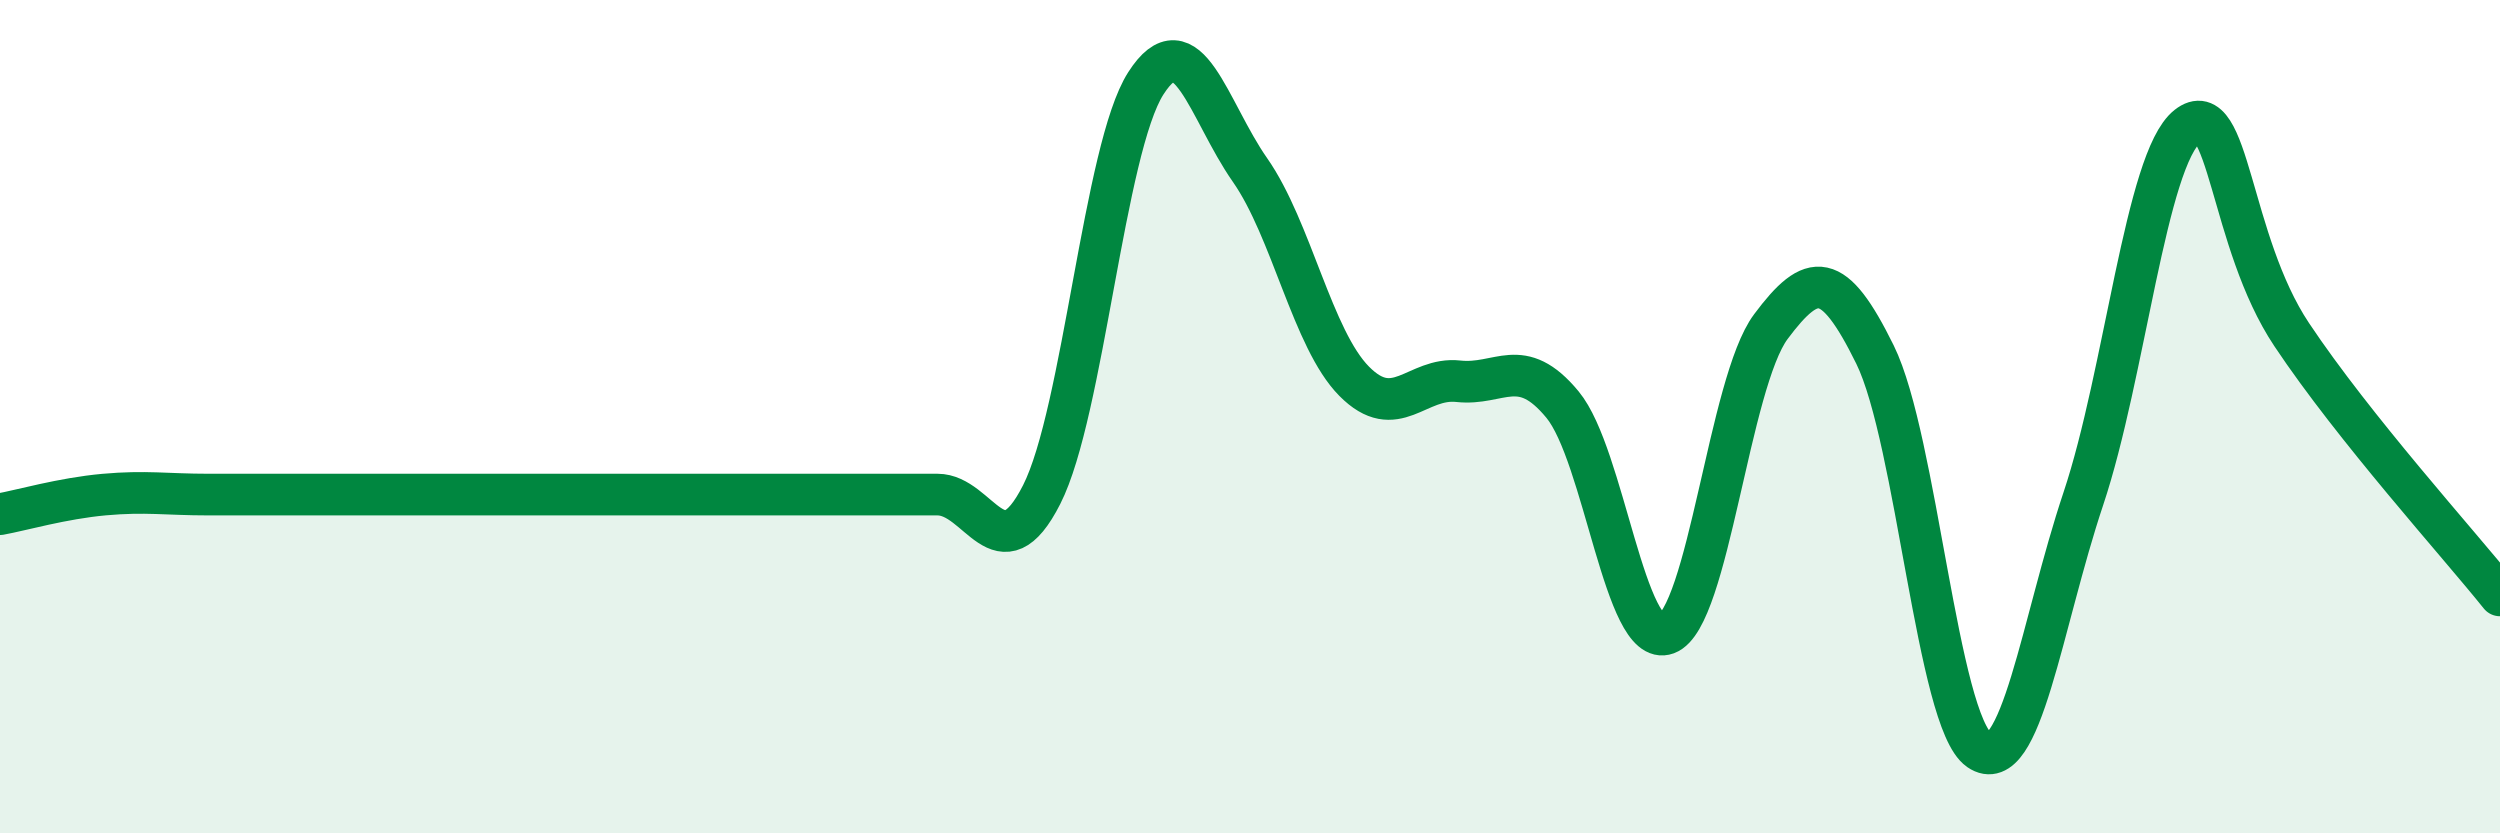 
    <svg width="60" height="20" viewBox="0 0 60 20" xmlns="http://www.w3.org/2000/svg">
      <path
        d="M 0,12.34 C 0.5,12.25 1.5,11.96 2.5,11.87 C 3.5,11.78 4,11.87 5,11.87 C 6,11.87 6.5,11.87 7.5,11.87 C 8.5,11.87 9,11.87 10,11.87 C 11,11.87 11.5,11.87 12.5,11.87 C 13.5,11.87 14,11.87 15,11.87 C 16,11.87 16.5,11.87 17.5,11.87 C 18.5,11.87 19,11.87 20,11.87 C 21,11.87 21.5,11.87 22.5,11.87 C 23.5,11.87 24,13.84 25,11.87 C 26,9.9 26.5,3.56 27.5,2 C 28.5,0.44 29,2.65 30,4.08 C 31,5.51 31.5,8.14 32.5,9.15 C 33.5,10.16 34,9.04 35,9.15 C 36,9.26 36.5,8.5 37.5,9.71 C 38.5,10.92 39,15.58 40,15.21 C 41,14.84 41.5,9.18 42.5,7.84 C 43.5,6.5 44,6.48 45,8.51 C 46,10.54 46.5,17.31 47.5,18 C 48.5,18.69 49,14.96 50,11.97 C 51,8.98 51.5,3.82 52.5,3.03 C 53.5,2.24 53.5,5.78 55,8.03 C 56.5,10.28 59,13.04 60,14.29L60 20L0 20Z"
        fill="#008740"
        opacity="0.1"
        stroke-linecap="round"
        stroke-linejoin="round"
      />
      <path
        d="M 0,12.34 C 0.5,12.25 1.5,11.96 2.5,11.87 C 3.5,11.78 4,11.87 5,11.87 C 6,11.87 6.5,11.87 7.5,11.87 C 8.5,11.87 9,11.87 10,11.87 C 11,11.87 11.5,11.87 12.5,11.87 C 13.5,11.87 14,11.87 15,11.87 C 16,11.87 16.5,11.87 17.5,11.87 C 18.5,11.87 19,11.87 20,11.87 C 21,11.87 21.5,11.87 22.5,11.87 C 23.5,11.87 24,13.84 25,11.87 C 26,9.9 26.5,3.56 27.5,2 C 28.5,0.44 29,2.65 30,4.08 C 31,5.51 31.5,8.14 32.5,9.15 C 33.5,10.16 34,9.04 35,9.15 C 36,9.26 36.5,8.5 37.5,9.71 C 38.5,10.92 39,15.58 40,15.21 C 41,14.84 41.5,9.18 42.5,7.84 C 43.5,6.5 44,6.48 45,8.51 C 46,10.54 46.5,17.31 47.5,18 C 48.5,18.69 49,14.96 50,11.97 C 51,8.98 51.5,3.82 52.5,3.03 C 53.5,2.24 53.5,5.78 55,8.03 C 56.5,10.28 59,13.04 60,14.29"
        stroke="#008740"
        stroke-width="1"
        fill="none"
        stroke-linecap="round"
        stroke-linejoin="round"
      />
    </svg>
  